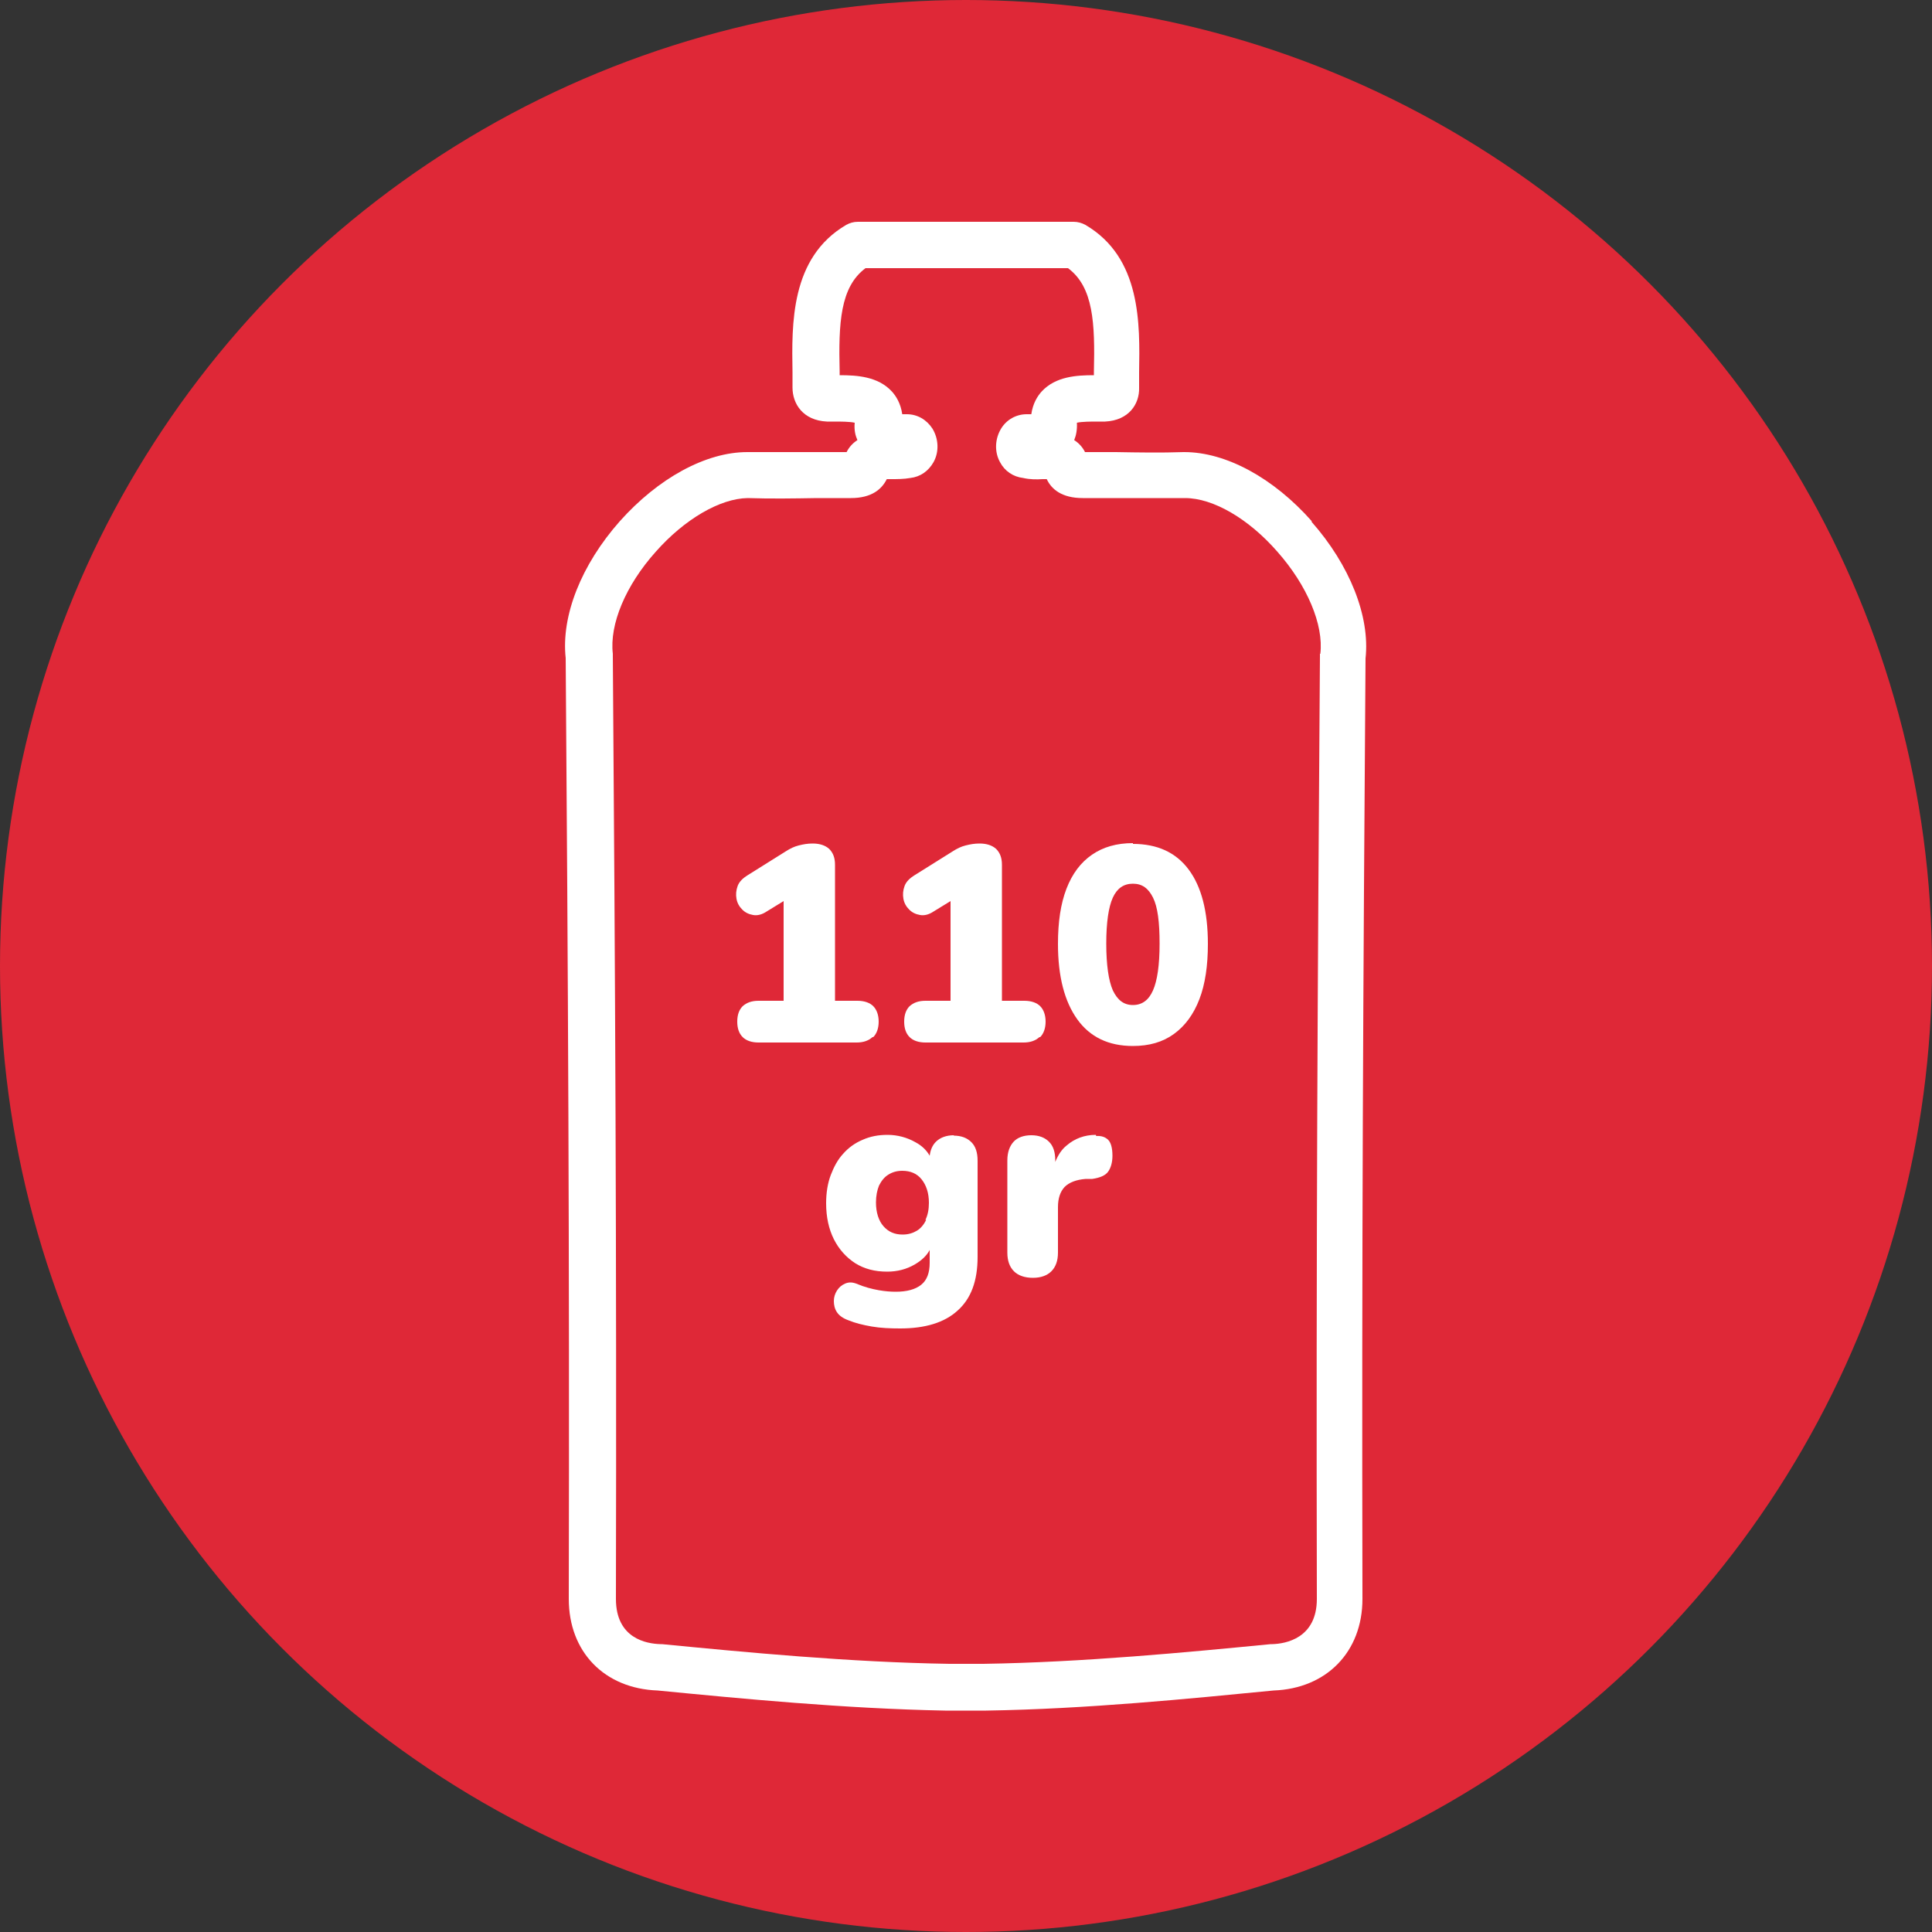 <?xml version="1.0" encoding="UTF-8"?>
<svg id="Capa_1" xmlns="http://www.w3.org/2000/svg" width="50" height="50" viewBox="0 0 50 50">
  <rect x="0" y="0" width="50" height="50" fill="#333333" stroke="none"/>
  <defs>
    <style>
      .cls-1 {
        fill: #df2837;
      }

      .cls-2 {
        fill: #fff;
      }
    </style>
  </defs>
  <circle class="cls-1" cx="25" cy="25" r="25"/>
  <g>
    <path class="cls-2" d="M33.95,13.49c-.99-1.12-2.22-1.79-3.3-1.79,0,0-.01,0-.02,0-.58.02-1.17.01-1.75,0-.27,0-.53,0-.8,0-.07-.14-.17-.24-.28-.31.05-.12.08-.27.07-.45.13-.03.38-.03.51-.03.08,0,.15,0,.22,0,.62-.03.89-.46.88-.87,0-.13,0-.26,0-.4.02-1.25.06-2.97-1.39-3.82-.09-.05-.2-.08-.3-.08h-5.59c-.11,0-.21.03-.3.08-1.45.85-1.41,2.57-1.39,3.82,0,.14,0,.27,0,.39,0,.42.27.85.89.88.07,0,.14,0,.21,0,.13,0,.38,0,.51.03-.02.19.02.34.07.45-.11.07-.21.17-.28.31-.27,0-.53,0-.8,0-.58,0-1.17,0-1.77,0-1.08,0-2.31.68-3.3,1.79-1,1.13-1.52,2.45-1.4,3.54.06,8.11.1,15.36.08,24.35,0,1.37.92,2.32,2.3,2.37,2.16.21,4.84.47,7.44.52.03,0,.06,0,.09,0h.89s.06,0,.08,0c2.6-.04,5.28-.31,7.44-.52,1.37-.05,2.3-1,2.3-2.37-.02-9.01.02-16,.08-24.34.12-1.09-.41-2.42-1.4-3.54ZM34.16,16.92s0,.04,0,.07c-.06,8.36-.1,15.36-.08,24.39,0,1.02-.81,1.16-1.15,1.17-.01,0-.03,0-.04,0-2.16.21-4.86.47-7.44.51-.02,0-.04,0-.07,0h-.74s-.04,0-.07,0c-2.58-.04-5.28-.3-7.44-.51-.01,0-.03,0-.04,0-.35-.01-1.15-.14-1.15-1.17.02-9-.02-16.26-.08-24.39,0-.02,0-.04,0-.07-.09-.76.33-1.77,1.11-2.64.75-.85,1.67-1.38,2.38-1.39.6.02,1.21.01,1.79,0,.25,0,.5,0,.75,0,.04,0,.09,0,.13,0,.54,0,.8-.23.93-.49.04,0,.07,0,.11,0,.16,0,.33,0,.5-.03.26-.03.47-.18.6-.41.15-.27.13-.61-.03-.87-.15-.23-.39-.37-.66-.37-.04,0-.08,0-.12,0-.04-.28-.16-.47-.27-.59-.36-.39-.91-.42-1.35-.42v-.09c-.03-1.25.01-2.19.67-2.68h5.24c.66.49.7,1.43.67,2.68v.09c-.44,0-.99.03-1.35.42-.11.12-.23.31-.27.59-.04,0-.08,0-.12,0-.27,0-.52.14-.66.37-.16.26-.18.6-.03.87.12.23.34.38.6.41.17.04.35.04.5.03.03,0,.07,0,.11,0,.12.26.39.49.93.49h0c.29,0,.58,0,.87,0,.58,0,1.18,0,1.78,0,.73,0,1.65.54,2.39,1.39.77.87,1.2,1.89,1.11,2.64Z"/>
    <path class="cls-2" d="M22.6,26.84c.09-.09.14-.23.14-.4s-.05-.31-.14-.4c-.09-.09-.23-.14-.41-.14h-.58v-3.52c0-.18-.05-.31-.15-.41-.1-.09-.24-.14-.43-.14-.13,0-.24.02-.36.05s-.22.08-.33.15l-.99.62c-.13.08-.22.17-.26.28-.04.11-.05.22-.03.33.02.11.07.2.15.28s.17.12.28.14c.11.02.23-.01.35-.09l.44-.27v2.58h-.65c-.18,0-.31.05-.41.14-.09.09-.14.22-.14.4s.05.31.14.4.23.14.41.14h2.54c.18,0,.31-.05.41-.14Z"/>
    <path class="cls-2" d="M26.92,26.84c.09-.09.14-.23.14-.4s-.05-.31-.14-.4c-.09-.09-.23-.14-.41-.14h-.58v-3.52c0-.18-.05-.31-.15-.41-.1-.09-.24-.14-.43-.14-.13,0-.24.02-.36.05s-.22.08-.33.15l-.99.62c-.13.08-.22.17-.26.28-.04.11-.05.22-.03.33.02.11.07.2.15.28s.17.12.28.14c.11.02.23-.01.35-.09l.44-.27v2.58h-.65c-.18,0-.31.05-.41.14-.09.09-.14.22-.14.4s.05.31.14.4.23.14.41.14h2.54c.18,0,.31-.05.41-.14Z"/>
    <path class="cls-2" d="M29.32,21.82c-.42,0-.77.1-1.06.3-.29.2-.51.49-.66.88-.15.39-.22.86-.22,1.43,0,.84.17,1.49.5,1.95.33.46.81.69,1.44.69.42,0,.77-.1,1.06-.31.29-.21.51-.51.66-.9.15-.39.22-.87.22-1.43,0-.85-.17-1.49-.5-1.93-.33-.44-.81-.66-1.44-.66ZM29.84,25.63c-.11.25-.28.38-.52.38s-.4-.13-.52-.38c-.11-.25-.17-.66-.17-1.21s.06-.95.17-1.19c.11-.24.28-.36.52-.36s.4.12.52.36.17.63.17,1.19-.06.96-.17,1.21Z"/>
    <path class="cls-2" d="M24.69,29.38c-.2,0-.36.06-.47.17-.09.09-.14.21-.16.36-.08-.14-.2-.26-.37-.35-.21-.12-.46-.19-.72-.19-.24,0-.45.04-.65.13-.19.08-.36.2-.5.36-.14.15-.24.34-.32.55s-.12.46-.12.73c0,.36.07.67.2.93.13.26.32.47.55.62.24.15.51.22.83.22.26,0,.5-.06.72-.19.17-.1.3-.22.38-.37v.33c0,.26-.07.45-.22.57s-.37.18-.66.18c-.12,0-.27-.01-.44-.04-.17-.03-.37-.08-.58-.17-.11-.04-.2-.04-.29,0-.09.04-.15.09-.21.18-.05.08-.08.17-.08.27,0,.1.02.2.08.29.06.09.16.16.3.21.17.07.37.12.6.16.23.04.48.05.74.05.64,0,1.14-.15,1.48-.46.35-.31.52-.77.52-1.39v-2.49c0-.21-.05-.37-.16-.48-.11-.11-.26-.17-.46-.17ZM23.97,31.57c-.06.12-.14.22-.24.28s-.22.1-.37.1c-.21,0-.37-.07-.5-.22-.12-.14-.19-.35-.19-.61,0-.17.03-.32.08-.44.06-.12.14-.22.24-.28.11-.07.23-.1.36-.1.21,0,.38.07.5.22s.19.35.19.61c0,.17-.03.32-.09.44Z"/>
    <path class="cls-2" d="M28.36,29.37c-.3,0-.55.1-.75.27-.14.11-.23.26-.3.43v-.04c0-.21-.05-.37-.16-.48-.11-.11-.26-.17-.46-.17s-.36.06-.46.17-.16.27-.16.48v2.39c0,.21.06.37.17.48s.28.17.49.17.37-.06.48-.17.17-.27.17-.48v-1.18c0-.23.06-.4.17-.52.12-.12.3-.19.55-.21h.17c.2-.03.34-.09.41-.19.07-.1.11-.24.11-.41,0-.2-.04-.34-.11-.41-.07-.07-.17-.11-.31-.1Z"/>
  </g>
</svg>